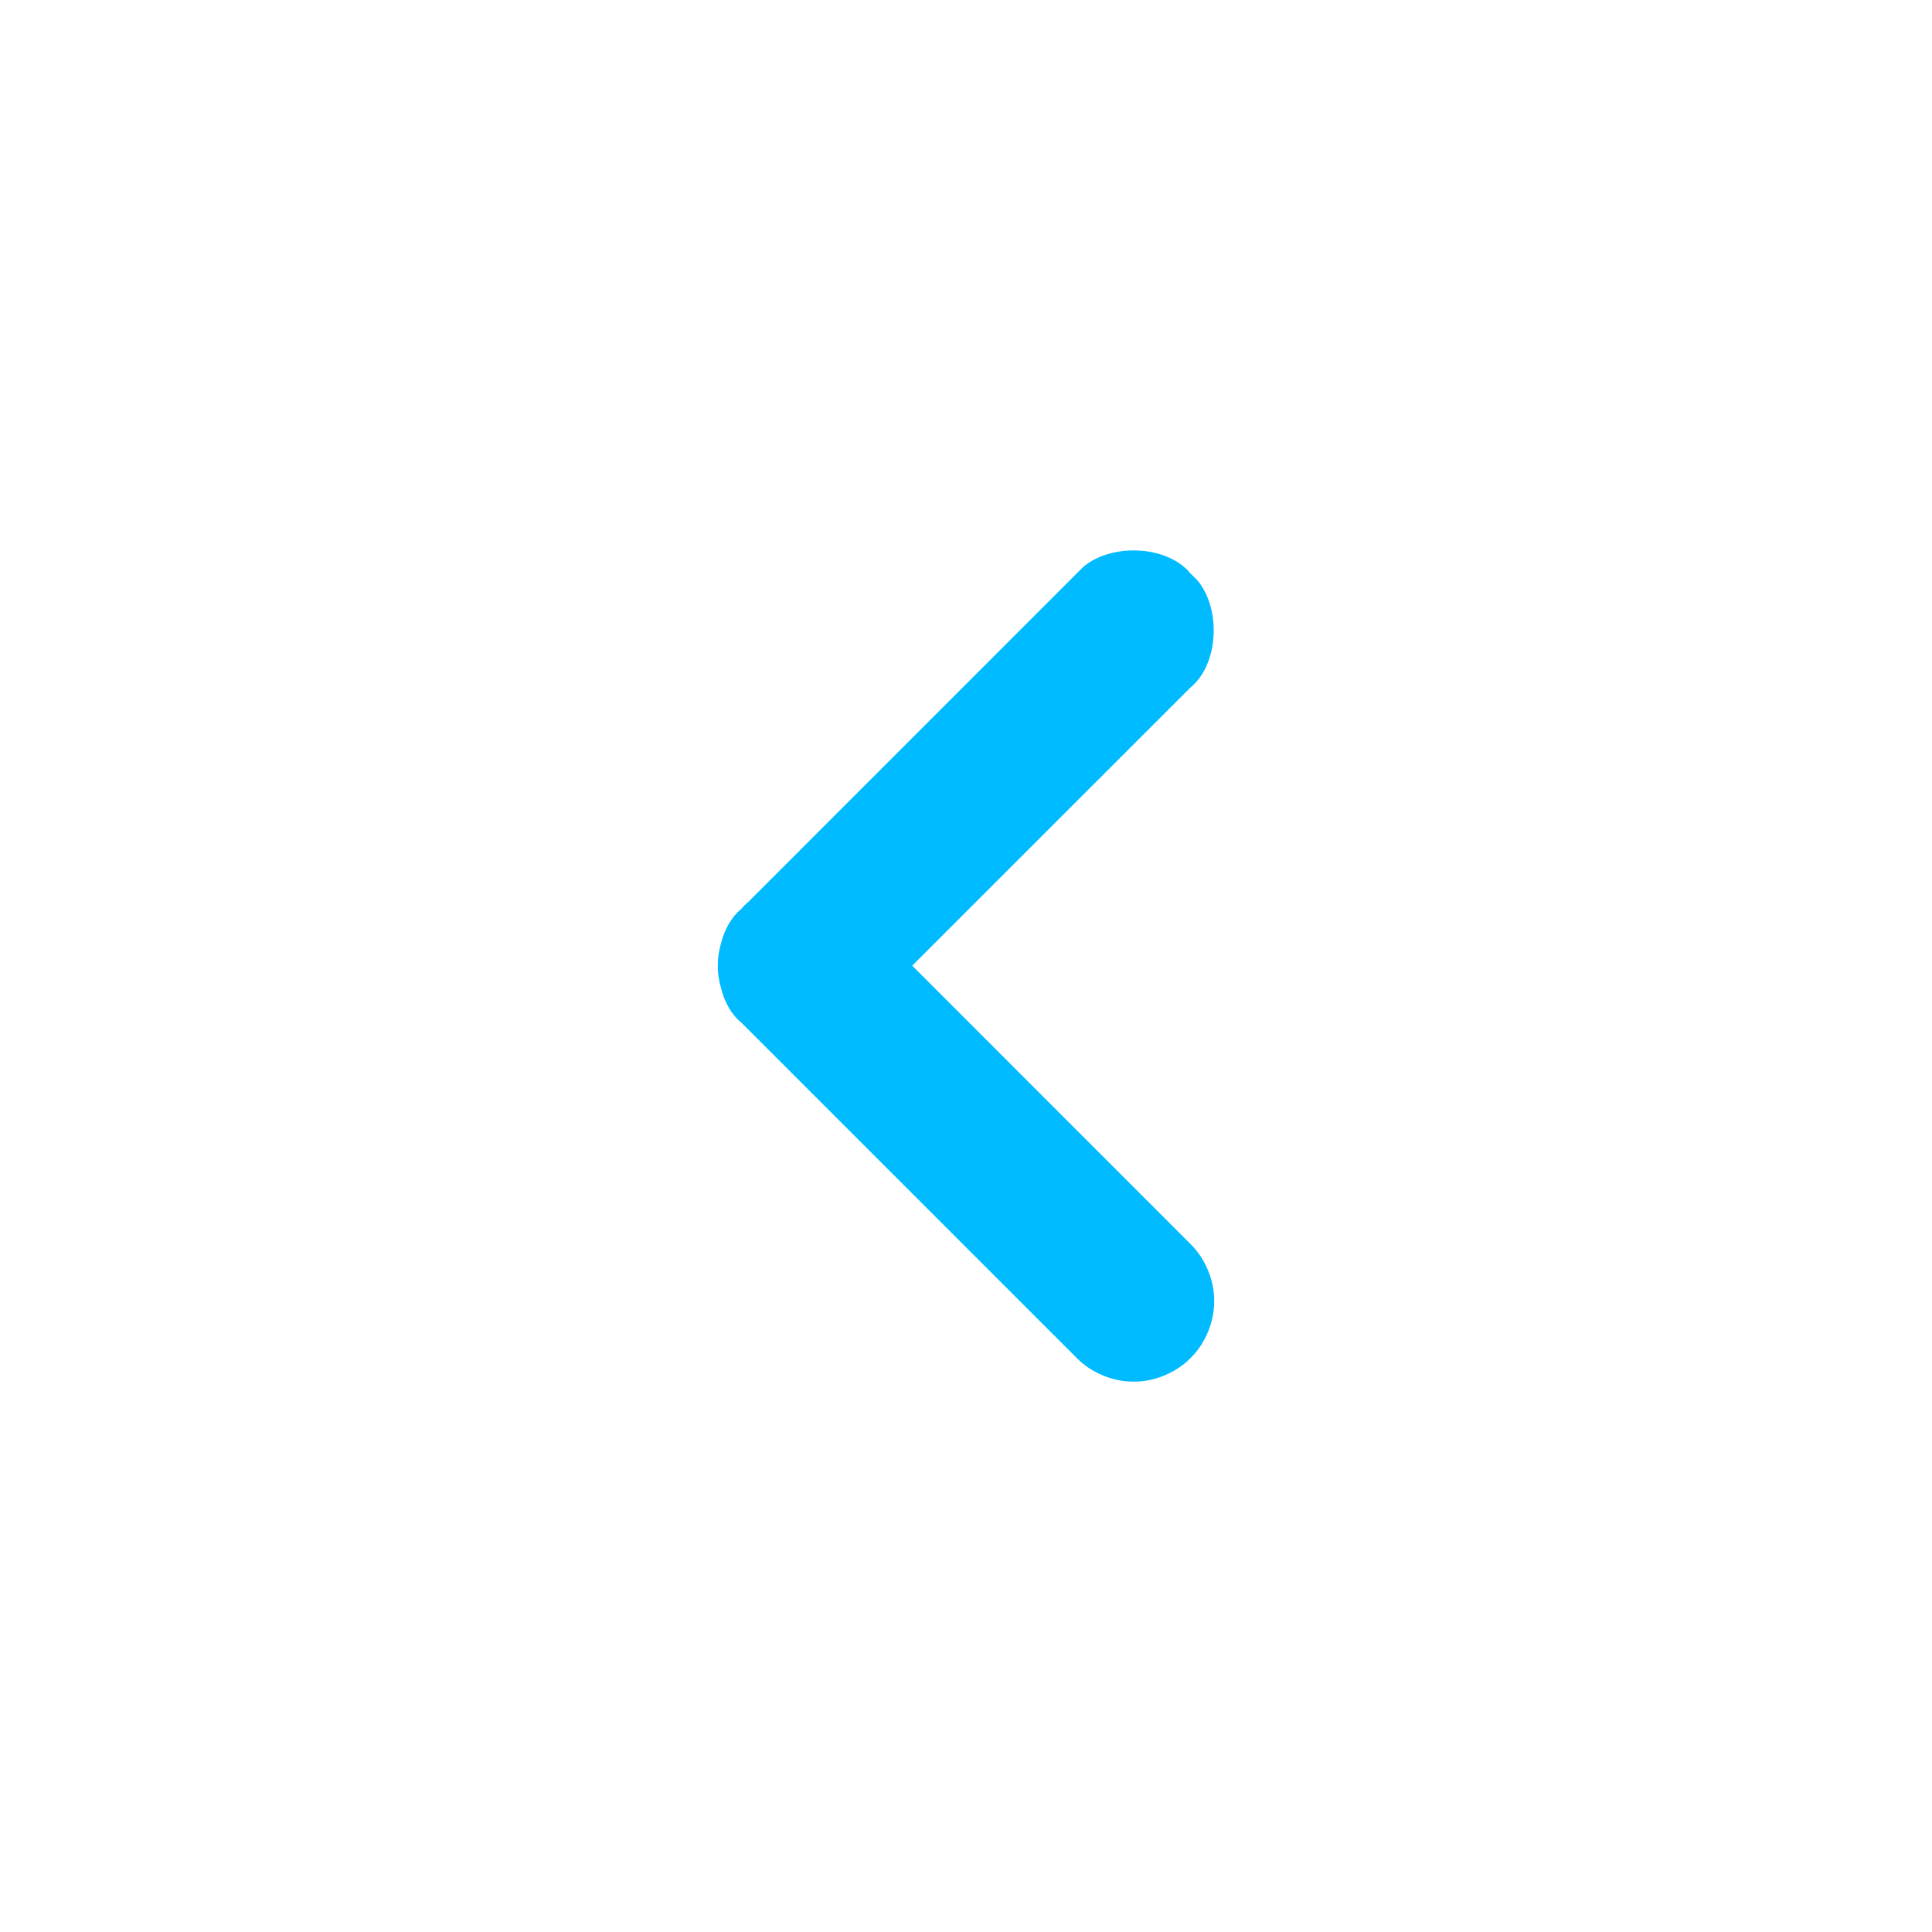 <?xml version="1.0" encoding="UTF-8"?>
<svg width="24px" height="24px" viewBox="0 0 24 24" version="1.1" xmlns="http://www.w3.org/2000/svg" xmlns:xlink="http://www.w3.org/1999/xlink">
    <title>src/assets/arrows/left/recolor</title>
    <g id="src/assets/arrows/left/recolor" stroke="none" stroke-width="1" fill="none" fill-rule="evenodd">
        <path d="M9.129,7.205 L9.21,7.125 C9.499,6.771 10.193,6.744 10.544,7.043 L14.703,11.203 C14.735,11.229 14.764,11.258 14.79,11.29 C14.918,11.395 15.003,11.553 15.046,11.729 C15.071,11.817 15.084,11.908 15.083,11.997 C15.084,12.087 15.071,12.178 15.045,12.267 C15.003,12.443 14.918,12.6 14.79,12.704 L10.624,16.87 C10.446,17.053 10.173,17.166 9.917,17.163 C9.662,17.166 9.389,17.053 9.21,16.87 C9.027,16.691 8.914,16.418 8.917,16.162 C8.914,15.907 9.027,15.634 9.21,15.455 L12.668,11.996 L9.21,8.539 C8.857,8.25 8.829,7.556 9.129,7.205 Z" id="Path" fill="#00bbff" transform="translate(12, 12) scale(-1, 1) translate(-12, -12)"></path>
    </g>
</svg>